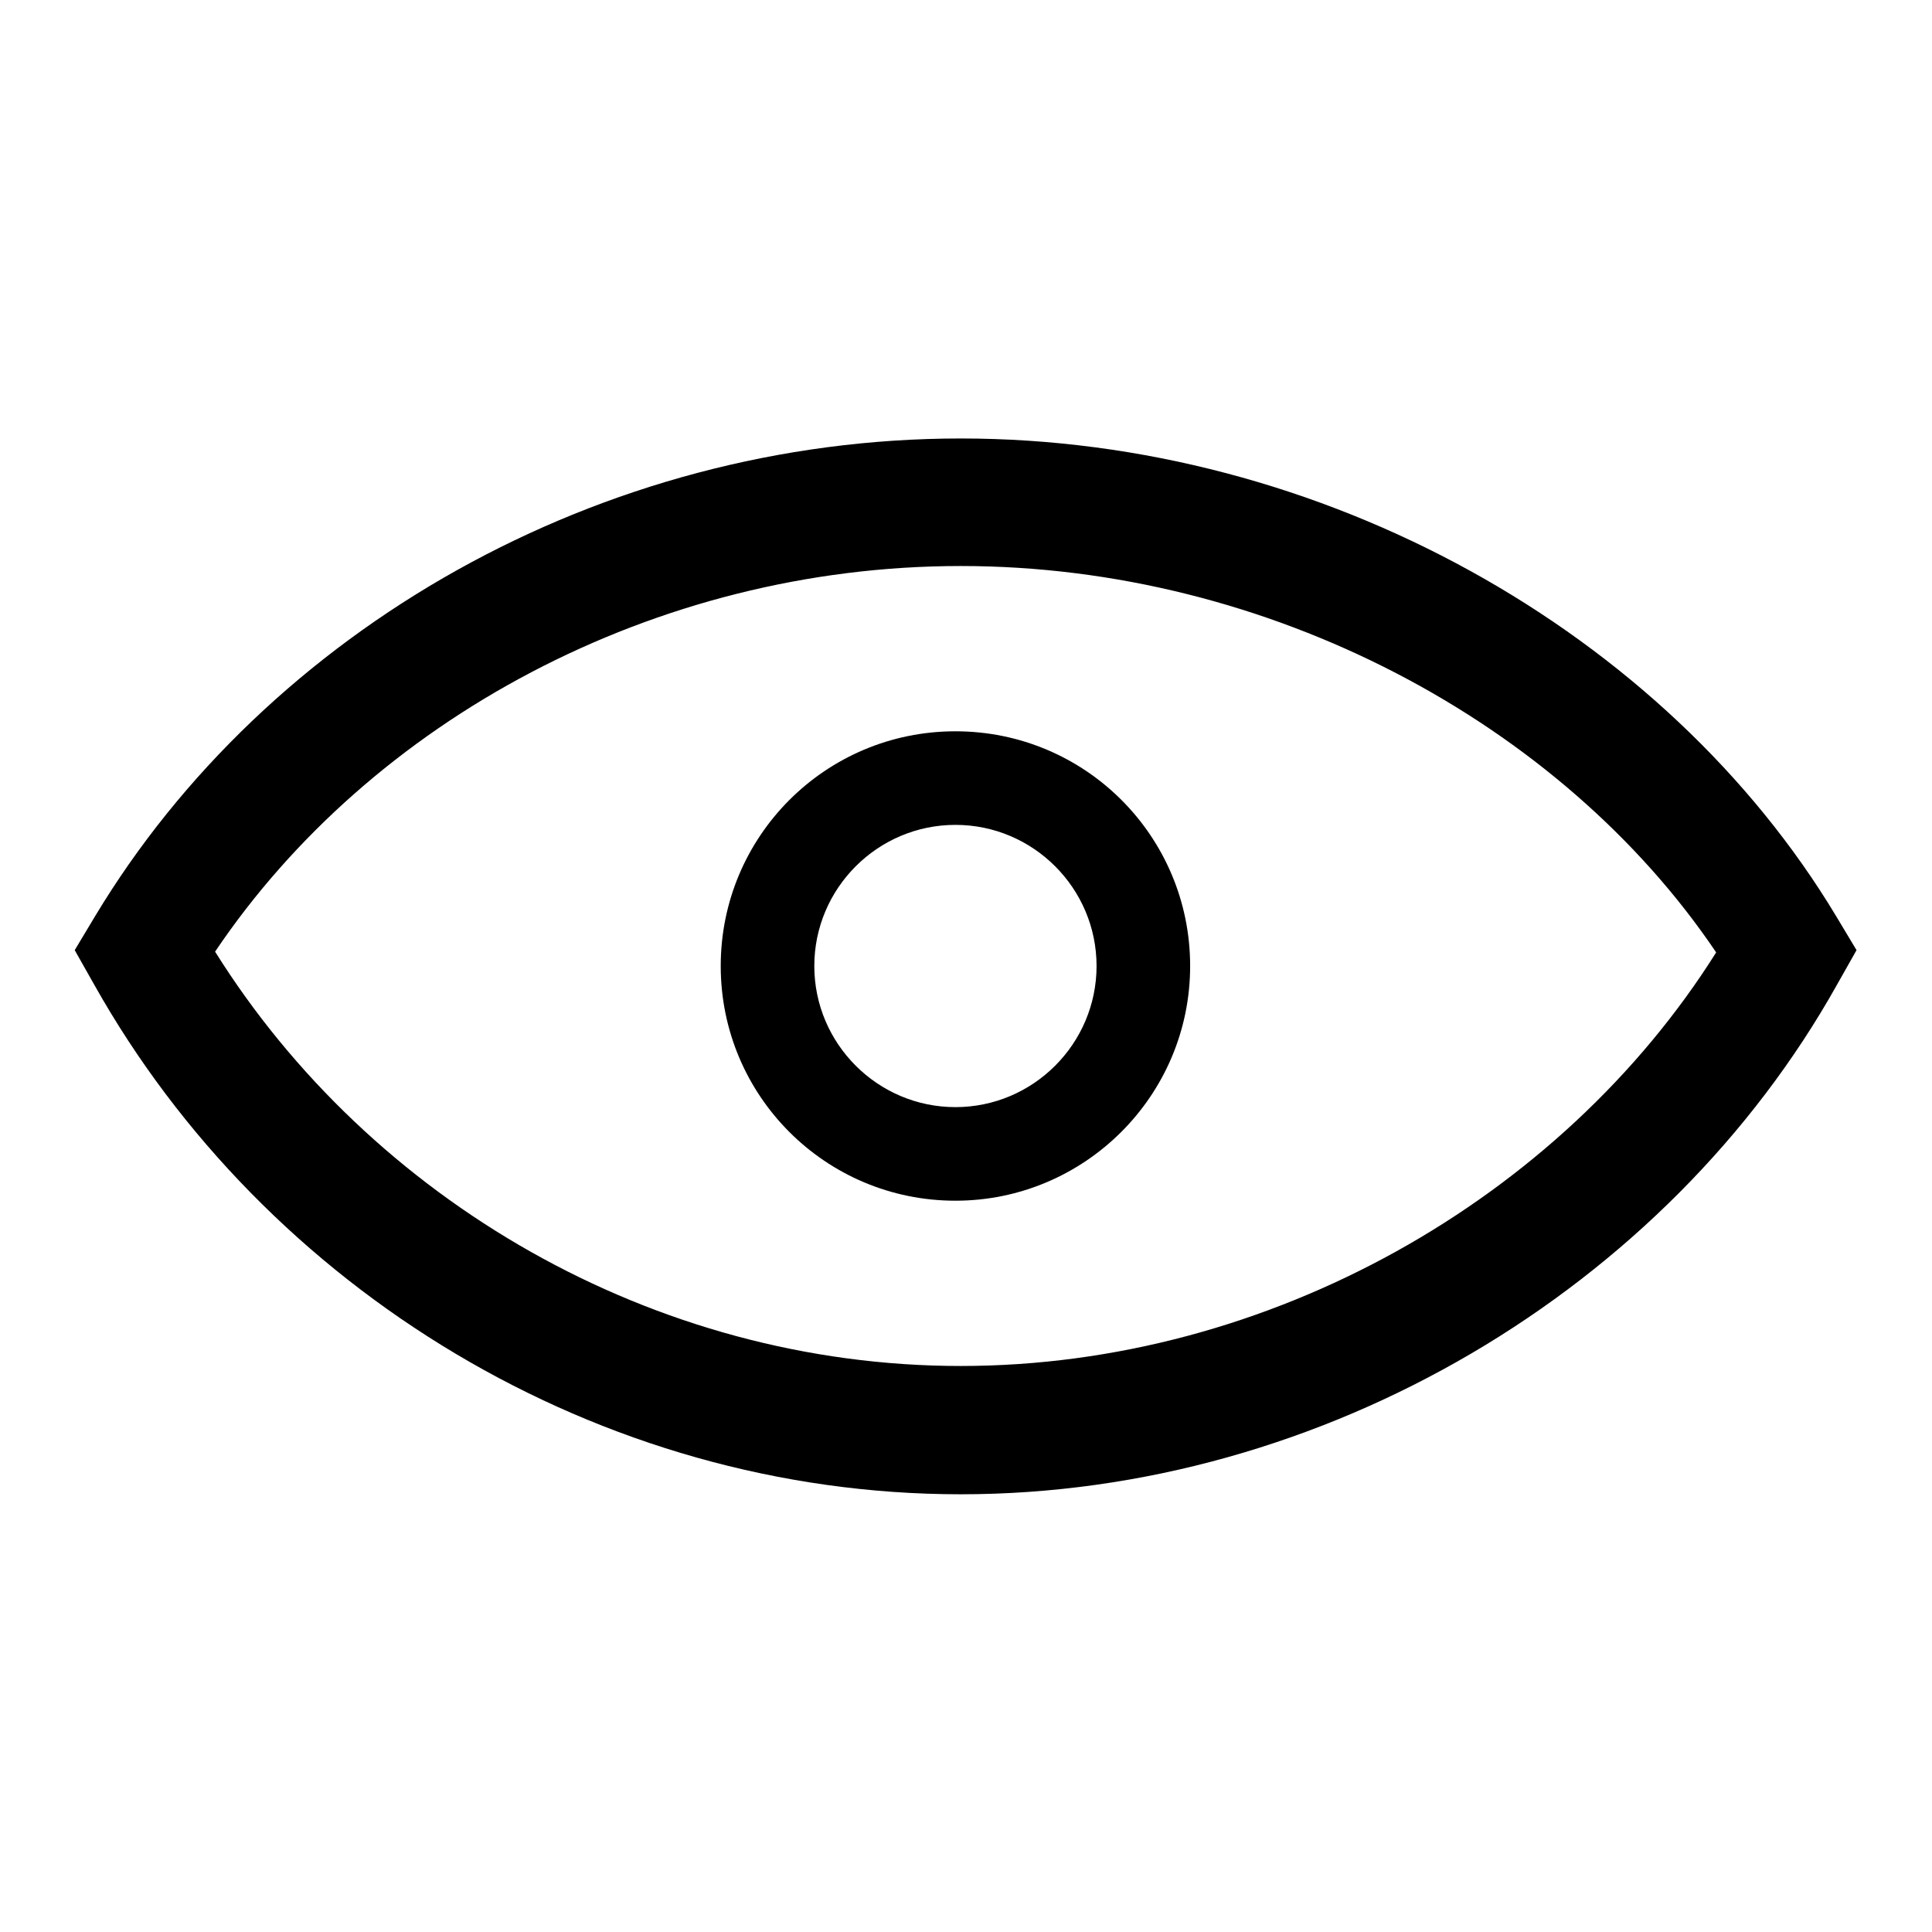 <?xml version="1.0" encoding="utf-8"?>
<!-- Svg Vector Icons : http://www.onlinewebfonts.com/icon -->
<!DOCTYPE svg PUBLIC "-//W3C//DTD SVG 1.1//EN" "http://www.w3.org/Graphics/SVG/1.1/DTD/svg11.dtd">
<svg version="1.1" xmlns="http://www.w3.org/2000/svg" xmlns:xlink="http://www.w3.org/1999/xlink" x="0px" y="0px" viewBox="0 0 256 256" enable-background="new 0 0 256 256" xml:space="preserve">
<g> <path fill="#000000" d="M126.6,159.1c-17.2,0-31.1-13.9-31.1-31.1c0-17.2,13.9-31.1,31.1-31.1s31.1,13.9,31.1,31.1 C157.7,145.2,143.7,159.1,126.6,159.1z M126.6,146.7c10.3,0,18.7-8.4,18.7-18.7c0-10.3-8.4-18.7-18.7-18.7 c-10.3,0-18.7,8.4-18.7,18.7C107.9,138.3,116.3,146.7,126.6,146.7z"/> <path fill="#000000" d="M127.3,75c-40.6,0-78.2,20.5-98.8,51.1C49.1,159,86.6,181,127.3,181c40.9,0,79.6-22.2,100.1-54.8 C206.9,95.8,168.2,75,127.3,75z M127.3,58.1c48,0,93.4,25.7,116,63.3l2.7,4.5l-2.6,4.6c-22.5,40.2-67.9,67.5-116.1,67.5 c-48,0-92.1-27.1-114.8-67.5l-2.6-4.6l2.7-4.5C35.4,83.5,79.5,58.1,127.3,58.1z"/></g>
</svg>